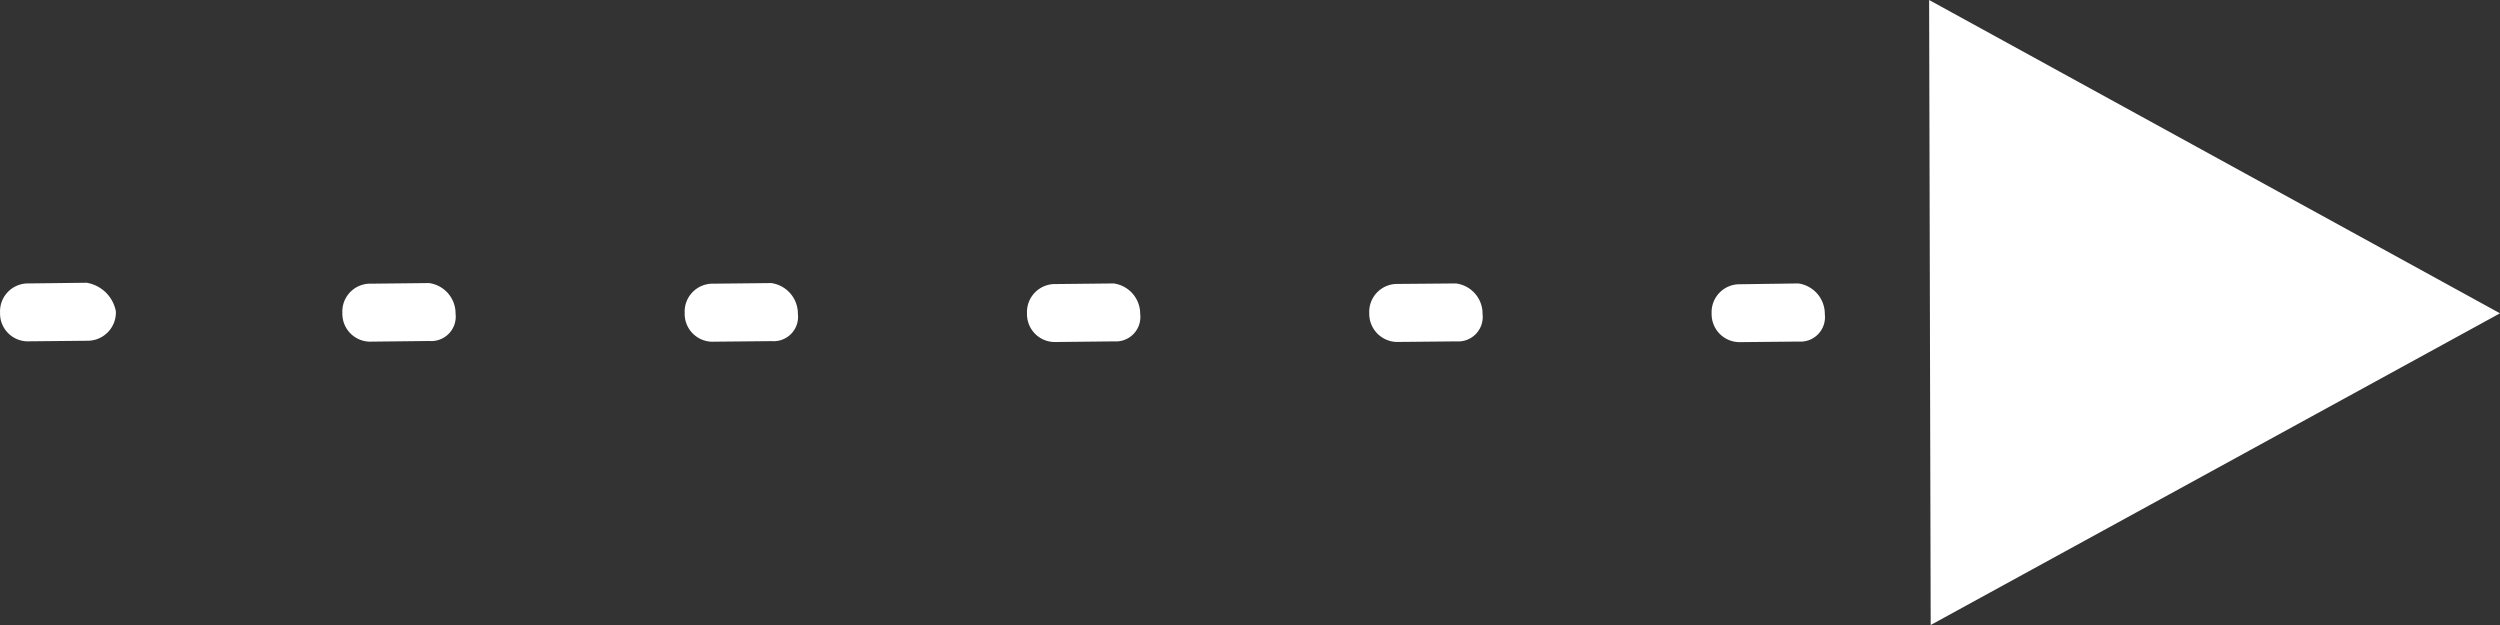 <?xml version="1.0" encoding="UTF-8"?> <svg xmlns="http://www.w3.org/2000/svg" width="40" height="10" viewBox="0 0 40 10"><rect x="0" y="0" width="40" height="10" fill="#333333" stroke="none"/><defs><style>.a{fill:#fff;}</style></defs><path class="a" d="M338.755-2315.936l9.134,5.013-9.109,4.987Zm-2.093,4.535a.492.492,0,0,1,.424.493.391.391,0,0,1-.416.437l-.927.009a.448.448,0,0,1-.468-.458.447.447,0,0,1,.458-.468Zm-5.479,0a.487.487,0,0,1,.427.489.392.392,0,0,1-.417.438l-.926.009a.451.451,0,0,1-.47-.459.447.447,0,0,1,.459-.469Zm-5.477,0a.49.49,0,0,1,.426.489.391.391,0,0,1-.416.438l-.927.01a.446.446,0,0,1-.468-.458.448.448,0,0,1,.459-.469Zm-5.478-.006a.494.494,0,0,1,.427.491.39.39,0,0,1-.416.438l-.927.009a.446.446,0,0,1-.468-.459.447.447,0,0,1,.458-.469Zm-5.476,0a.49.49,0,0,1,.426.489.391.391,0,0,1-.416.438l-.927.01a.446.446,0,0,1-.468-.459.445.445,0,0,1,.459-.468Zm-5.478-.005a.57.57,0,0,1,.469.458.453.453,0,0,1-.458.47l-.927.009a.445.445,0,0,1-.468-.458.447.447,0,0,1,.458-.468Z" transform="translate(-307.889 2315.936)"></path></svg> 